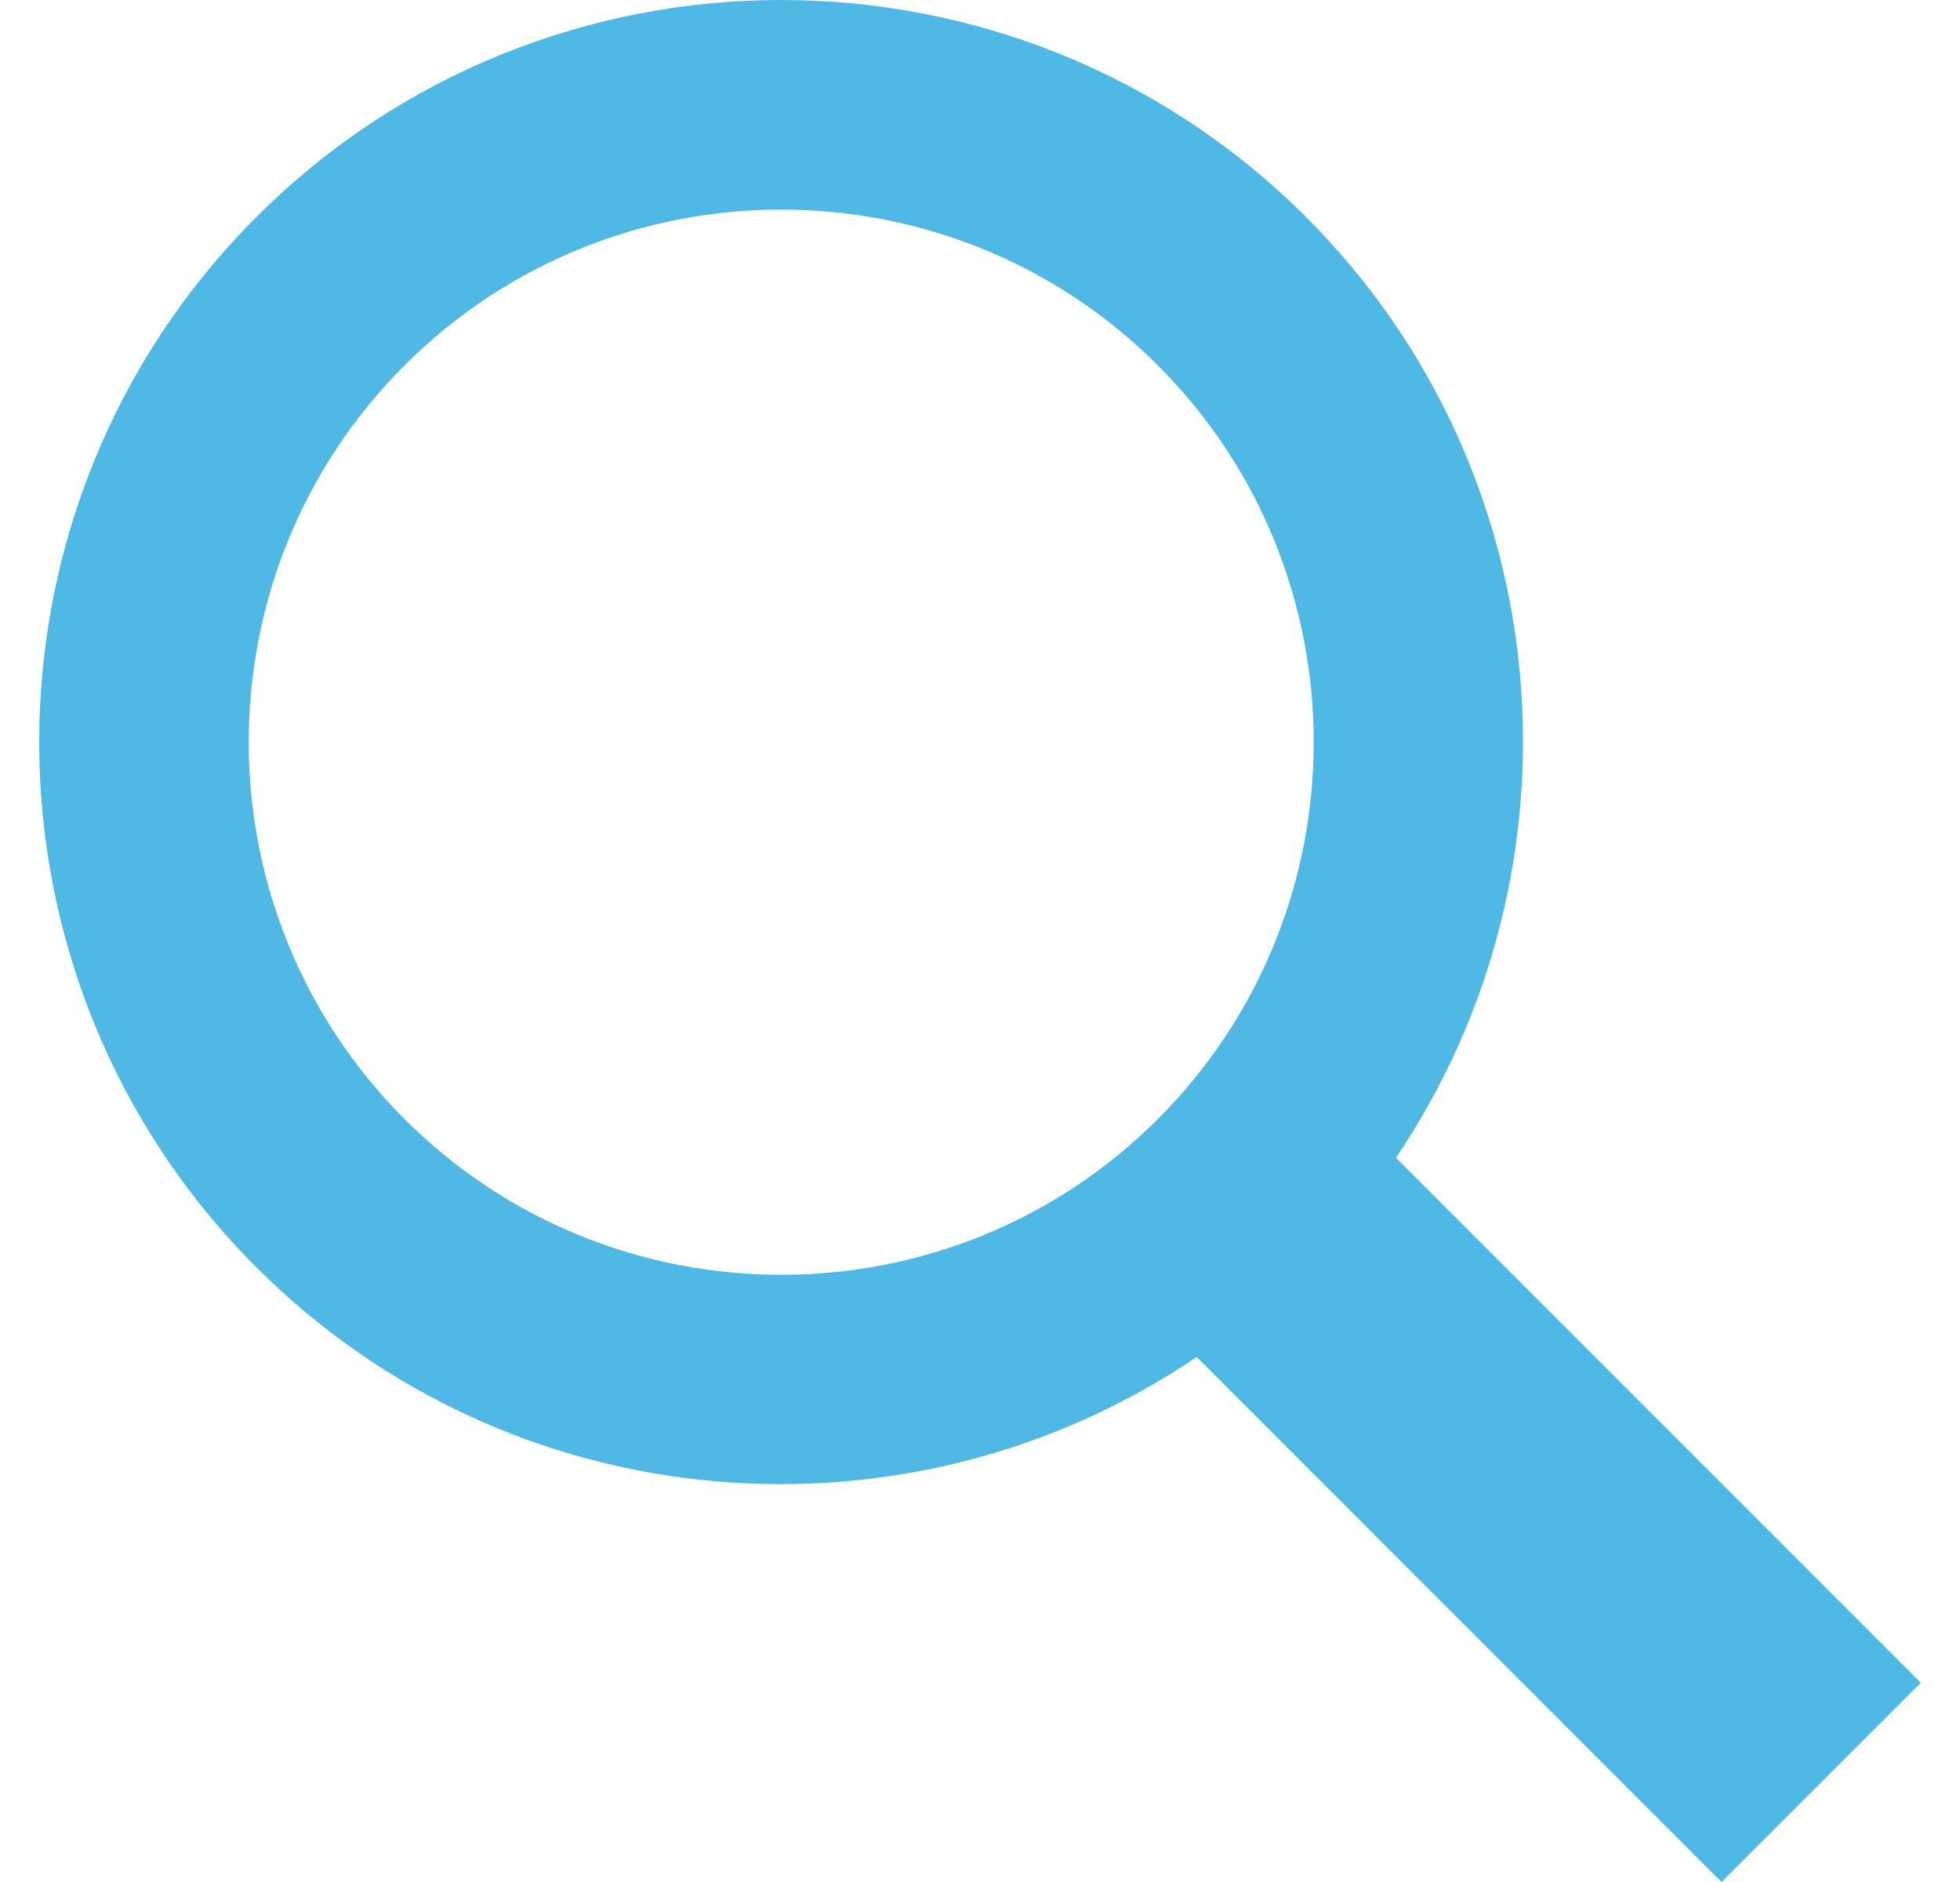<svg width="25" height="24" viewBox="0 0 25 24" fill="none" xmlns="http://www.w3.org/2000/svg">
<g clip-path="url(#clip0_517_61482)">
<path d="M17.805 14.764C20.296 11.083 19.917 6.026 16.66 2.769C12.968 -0.923 6.961 -0.923 3.269 2.769C-0.423 6.461 -0.423 12.467 3.269 16.16C6.526 19.417 11.582 19.797 15.264 17.305L21.958 24L24.5 21.459L17.805 14.764ZM14.769 14.27C12.12 16.919 7.809 16.919 5.159 14.27C2.51 11.62 2.51 7.309 5.159 4.66C7.809 2.01 12.12 2.01 14.769 4.66C17.419 7.309 17.419 11.62 14.769 14.27Z" fill="#4FB8E4"/>
</g>
<defs>
<clipPath id="clip0_517_61482">
<rect width="24" height="24" fill="white" transform="translate(0.5)"/>
</clipPath>
</defs>
</svg>
